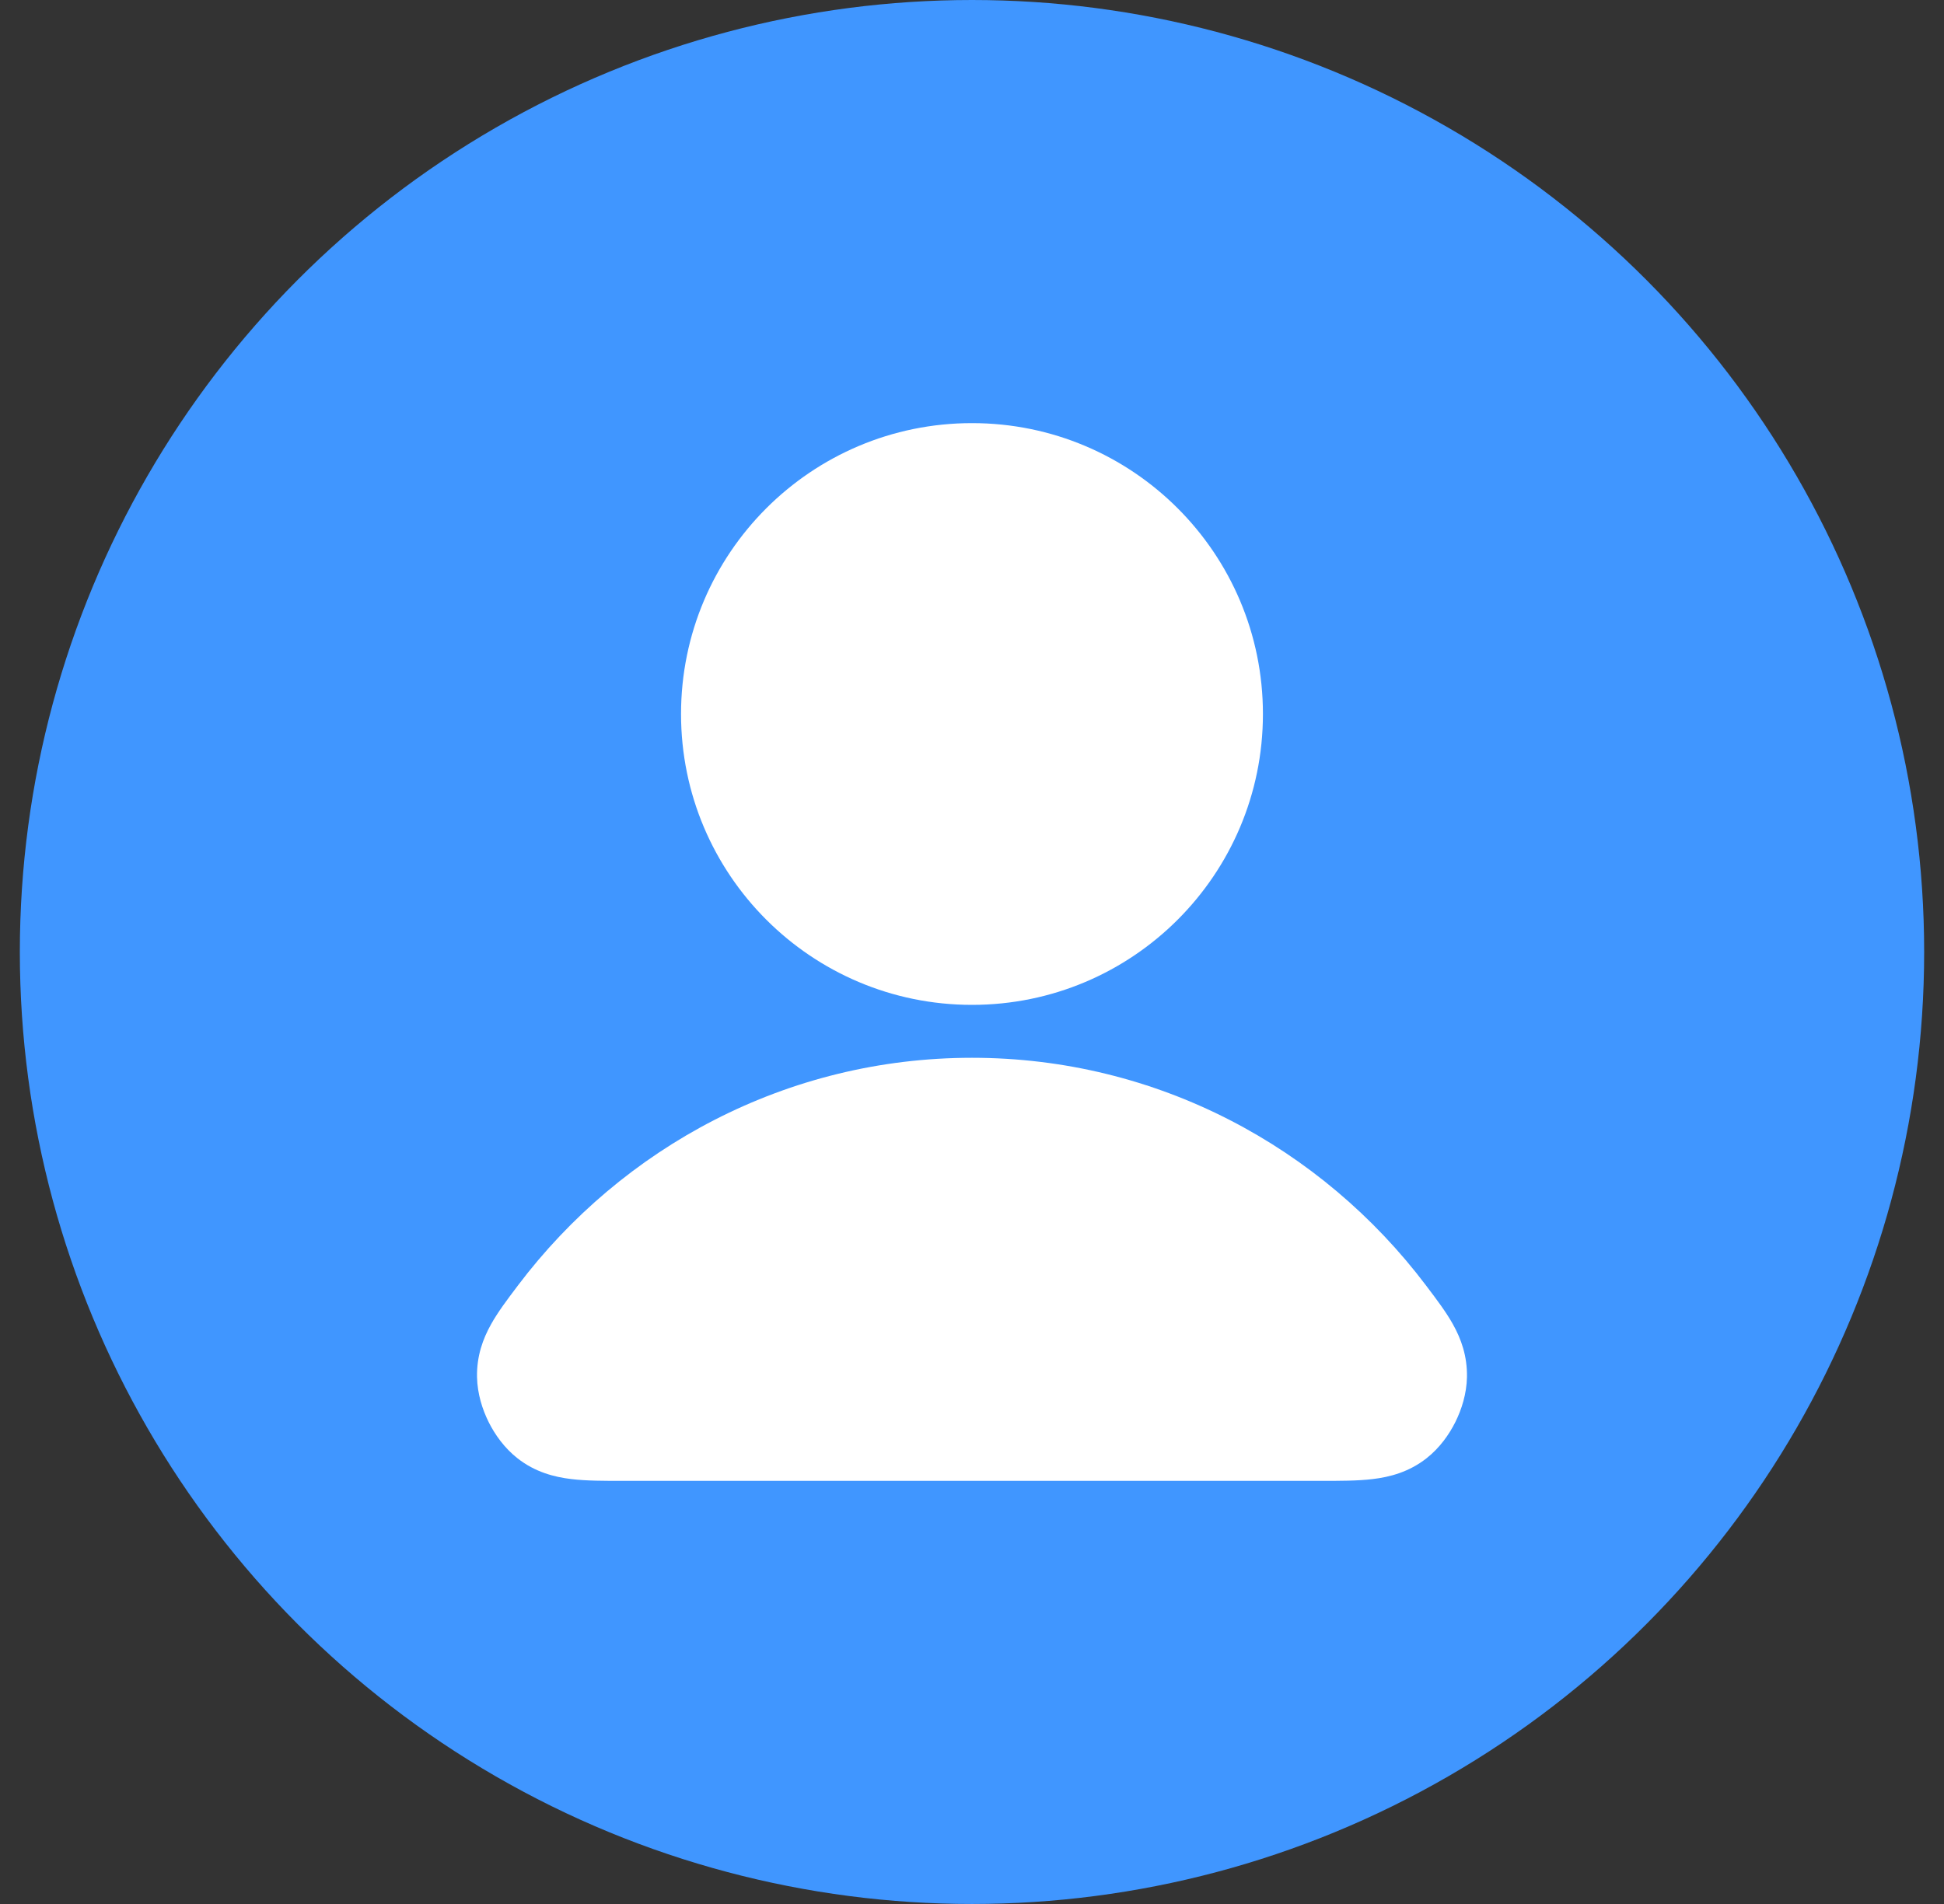 <svg width="49" height="48" viewBox="0 0 49 48" fill="none" xmlns="http://www.w3.org/2000/svg">
<rect x="0" y="0" width="49" height="48" fill="#333333" stroke="none"/>
<circle cx="24.5" cy="24" r="24" fill="#4096FF"/>
<path fill-rule="evenodd" clip-rule="evenodd" d="M13.057 32.404C15.688 28.923 19.832 26.667 24.5 26.667C29.168 26.667 33.312 28.923 35.942 32.404C35.954 32.42 35.966 32.436 35.978 32.452C36.204 32.751 36.447 33.071 36.62 33.381C36.83 33.755 36.985 34.188 36.976 34.715C36.968 35.139 36.84 35.535 36.684 35.849C36.528 36.162 36.289 36.503 35.956 36.764C35.511 37.113 35.028 37.237 34.598 37.288C34.221 37.334 33.774 37.333 33.324 37.333C33.304 37.333 33.284 37.333 33.264 37.333H15.736C15.716 37.333 15.696 37.333 15.675 37.333C15.226 37.333 14.779 37.334 14.402 37.288C13.972 37.237 13.488 37.113 13.044 36.764C12.711 36.503 12.472 36.162 12.316 35.849C12.16 35.535 12.032 35.139 12.024 34.715C12.014 34.188 12.17 33.755 12.38 33.381C12.553 33.071 12.795 32.751 13.021 32.452C13.034 32.436 13.045 32.42 13.057 32.404Z" fill="white"/>
<path fill-rule="evenodd" clip-rule="evenodd" d="M17.166 18C17.166 13.95 20.45 10.667 24.5 10.667C28.55 10.667 31.833 13.95 31.833 18C31.833 22.05 28.55 25.333 24.5 25.333C20.45 25.333 17.166 22.05 17.166 18Z" fill="white"/>
</svg>
